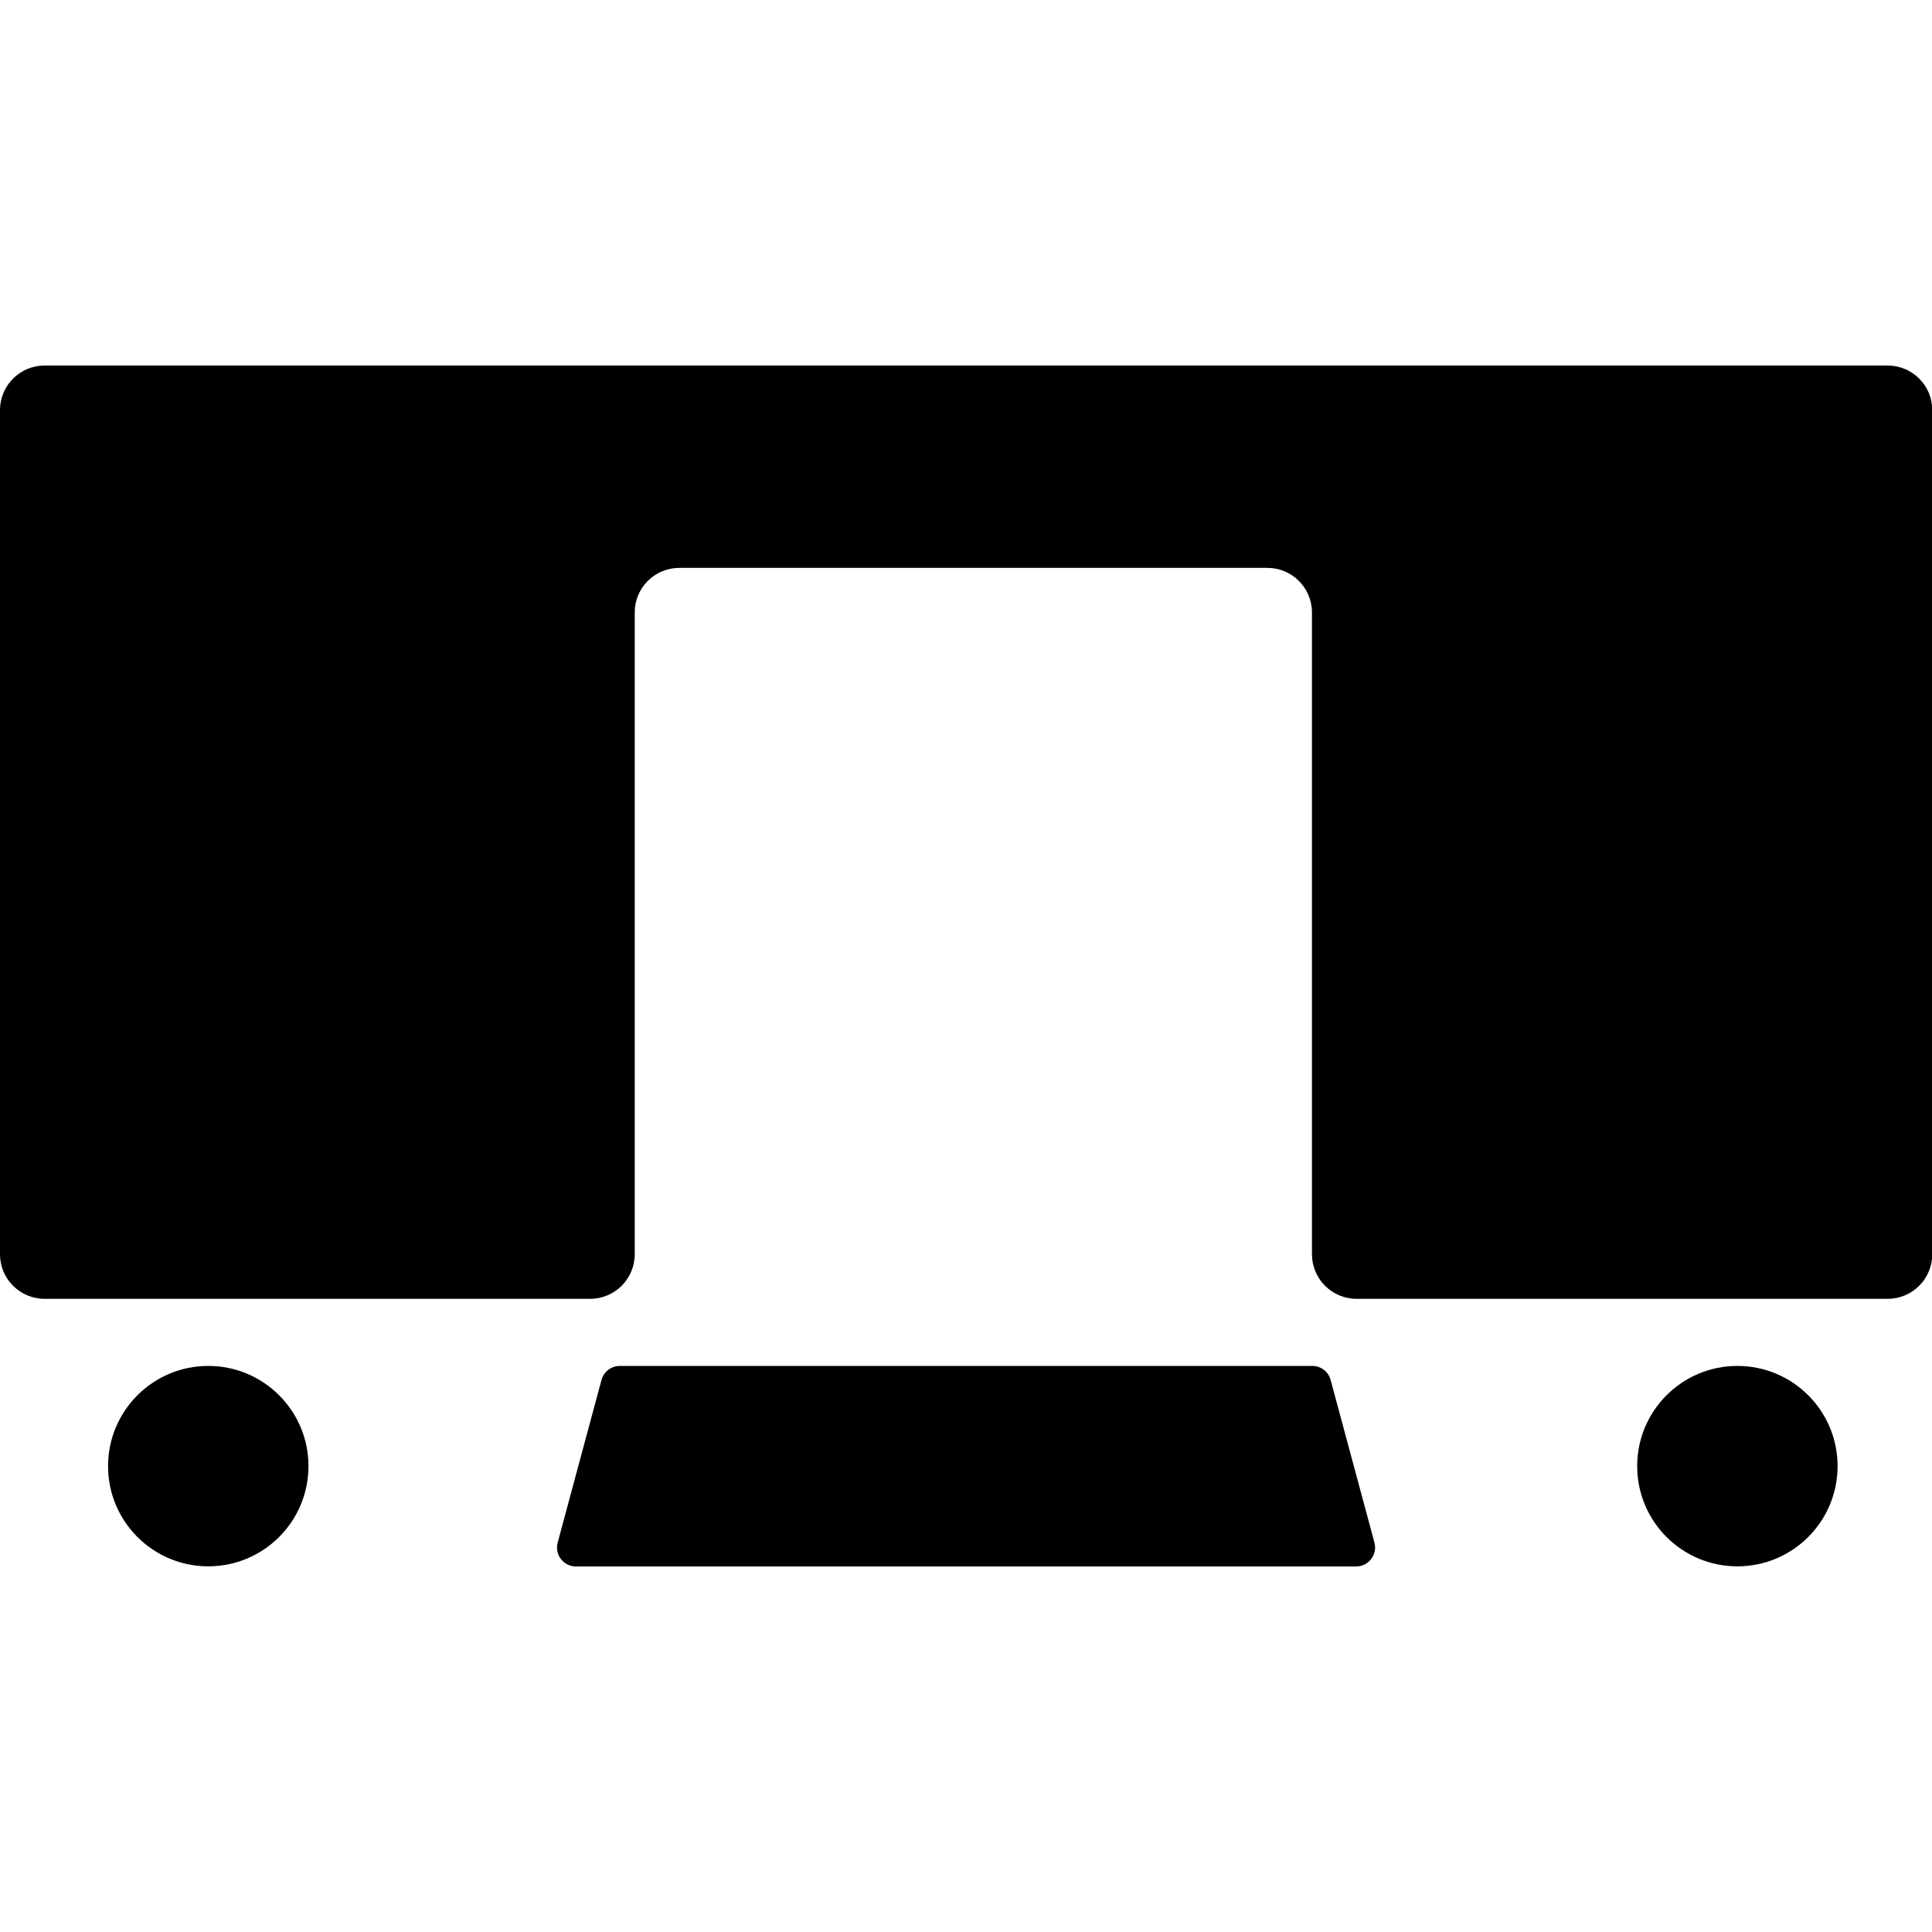 <?xml version="1.0" encoding="UTF-8"?>
<svg id="Layer_1" xmlns="http://www.w3.org/2000/svg" version="1.1" viewBox="0 0 150 150">
  <!-- Generator: Adobe Illustrator 29.5.1, SVG Export Plug-In . SVG Version: 2.1.0 Build 141)  -->
  <circle cx="16.17" cy="113.83" r="7.78"/>
  <circle cx="134.89" cy="113.83" r="7.78"/>
  <path d="M105.29,121.62h-60.57c-.97,0-1.68-.92-1.42-1.86l3.4-12.62c.17-.64.76-1.09,1.42-1.09h53.77c.67,0,1.25.45,1.42,1.09l3.4,12.62c.25.94-.45,1.86-1.42,1.86Z"/>
  <path d="M0,31.84v65.54c0,1.91,1.55,3.46,3.46,3.46h42.36c1.91,0,3.46-1.55,3.46-3.46v-49.83c0-1.91,1.55-3.46,3.46-3.46h45.66c1.91,0,3.46,1.55,3.46,3.46v49.83c0,1.91,1.55,3.46,3.46,3.46h41.24c1.91,0,3.46-1.55,3.46-3.46V31.84c0-1.91-1.55-3.46-3.46-3.46H3.46c-1.91,0-3.46,1.55-3.46,3.46Z"/>
</svg>